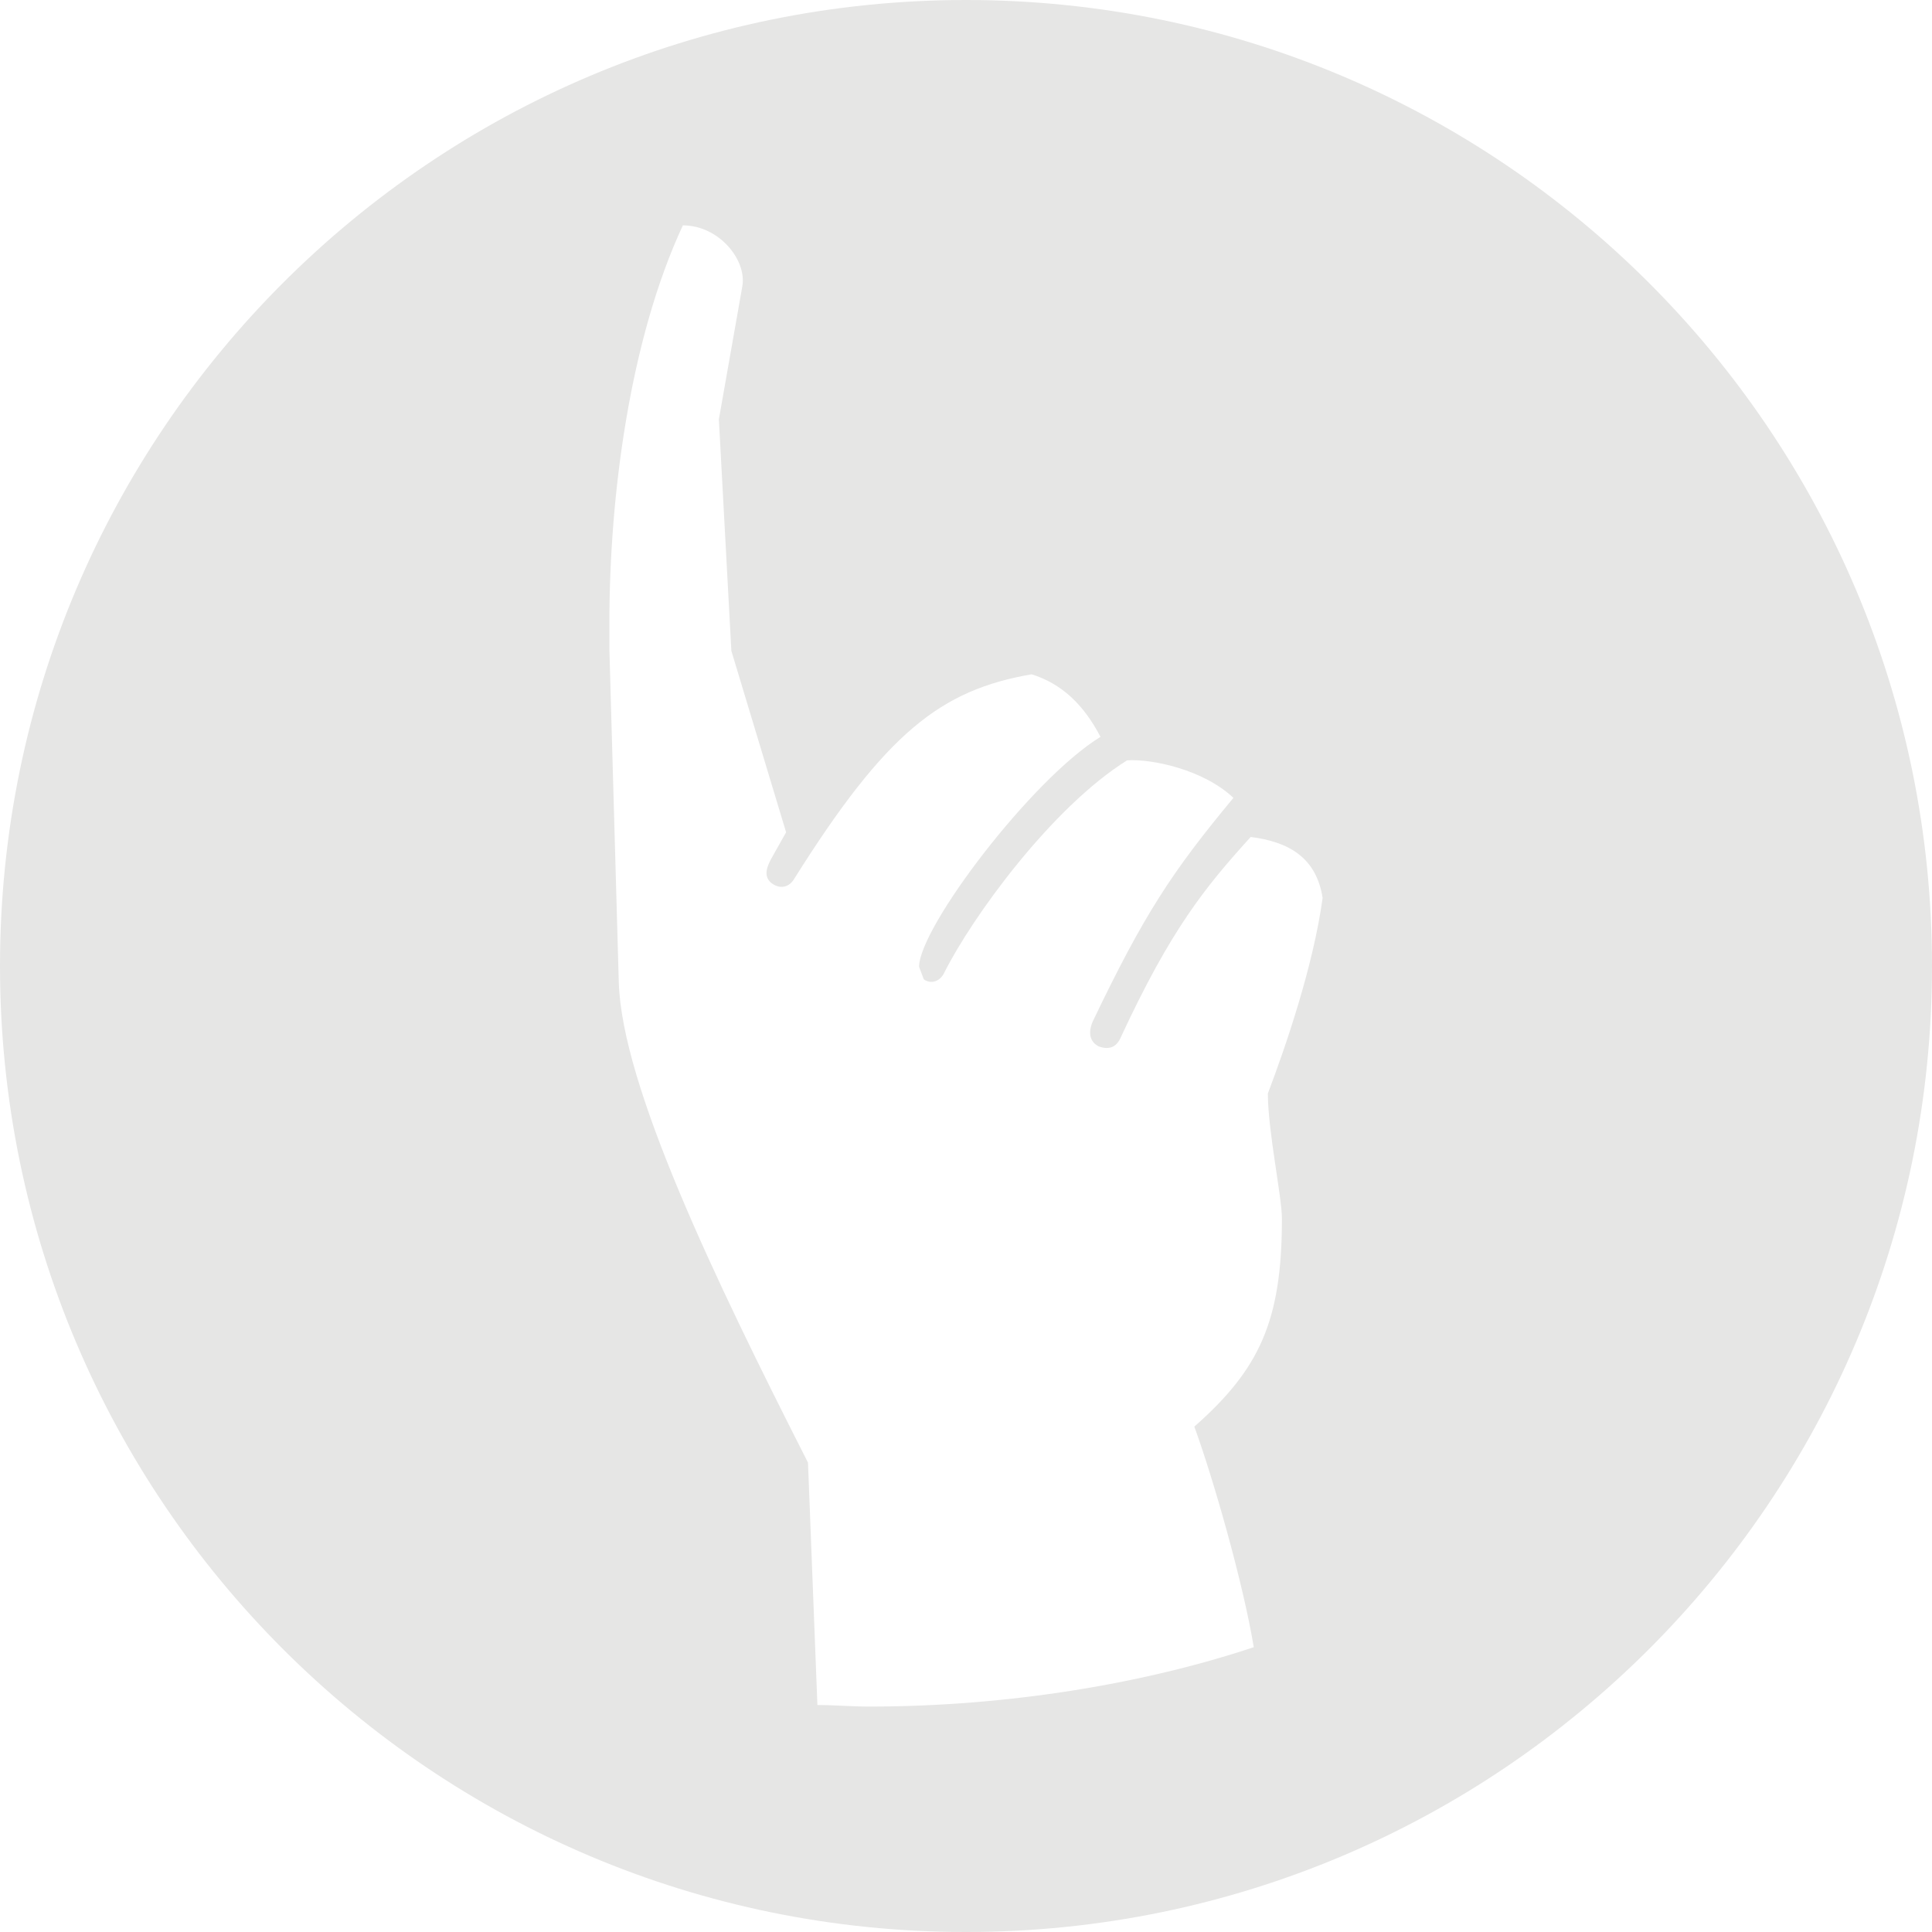 <svg enable-background="new 0 0 60 60" viewBox="0 0 60 60" xmlns="http://www.w3.org/2000/svg"><path d="m30 0c-16.568 0-30 13.432-30 30s13.432 30 30 30 30-13.432 30-30-13.432-30-30-30zm9.811 37.845c0 3.158-.68 4.662-2.72 6.46.584 1.604 1.506 4.808 1.846 6.85-3.352 1.116-7.578 1.844-11.948 1.844-.536 0-1.07-.048-1.604-.048l-.292-7.528c-2.914-5.732-5.78-11.708-5.876-14.914l-.292-10.346v-.826c0-3.934.632-8.792 2.282-12.338 1.118 0 1.992 1.07 1.846 1.896l-.728 4.128.388 7.19 1.7 5.634-.436.776c-.194.34-.244.584-.048.778.29.244.582.146.728-.096 2.866-4.566 4.566-5.878 7.382-6.364.924.292 1.604.922 2.138 1.942-2.138 1.312-5.634 5.926-5.634 7.142l.146.388c.194.146.486.096.63-.194.876-1.75 3.352-5.15 5.684-6.606.778-.05 2.38.29 3.302 1.166-1.894 2.282-2.768 3.594-4.37 6.946-.146.34-.098.63.194.776.292.098.534.05.68-.29 1.554-3.352 2.622-4.664 4.032-6.218 1.166.146 2.04.63 2.234 1.894-.292 2.138-1.166 4.664-1.7 6.072 0 1.166.436 3.206.436 3.886z" fill="#e6e6e5"/></svg>